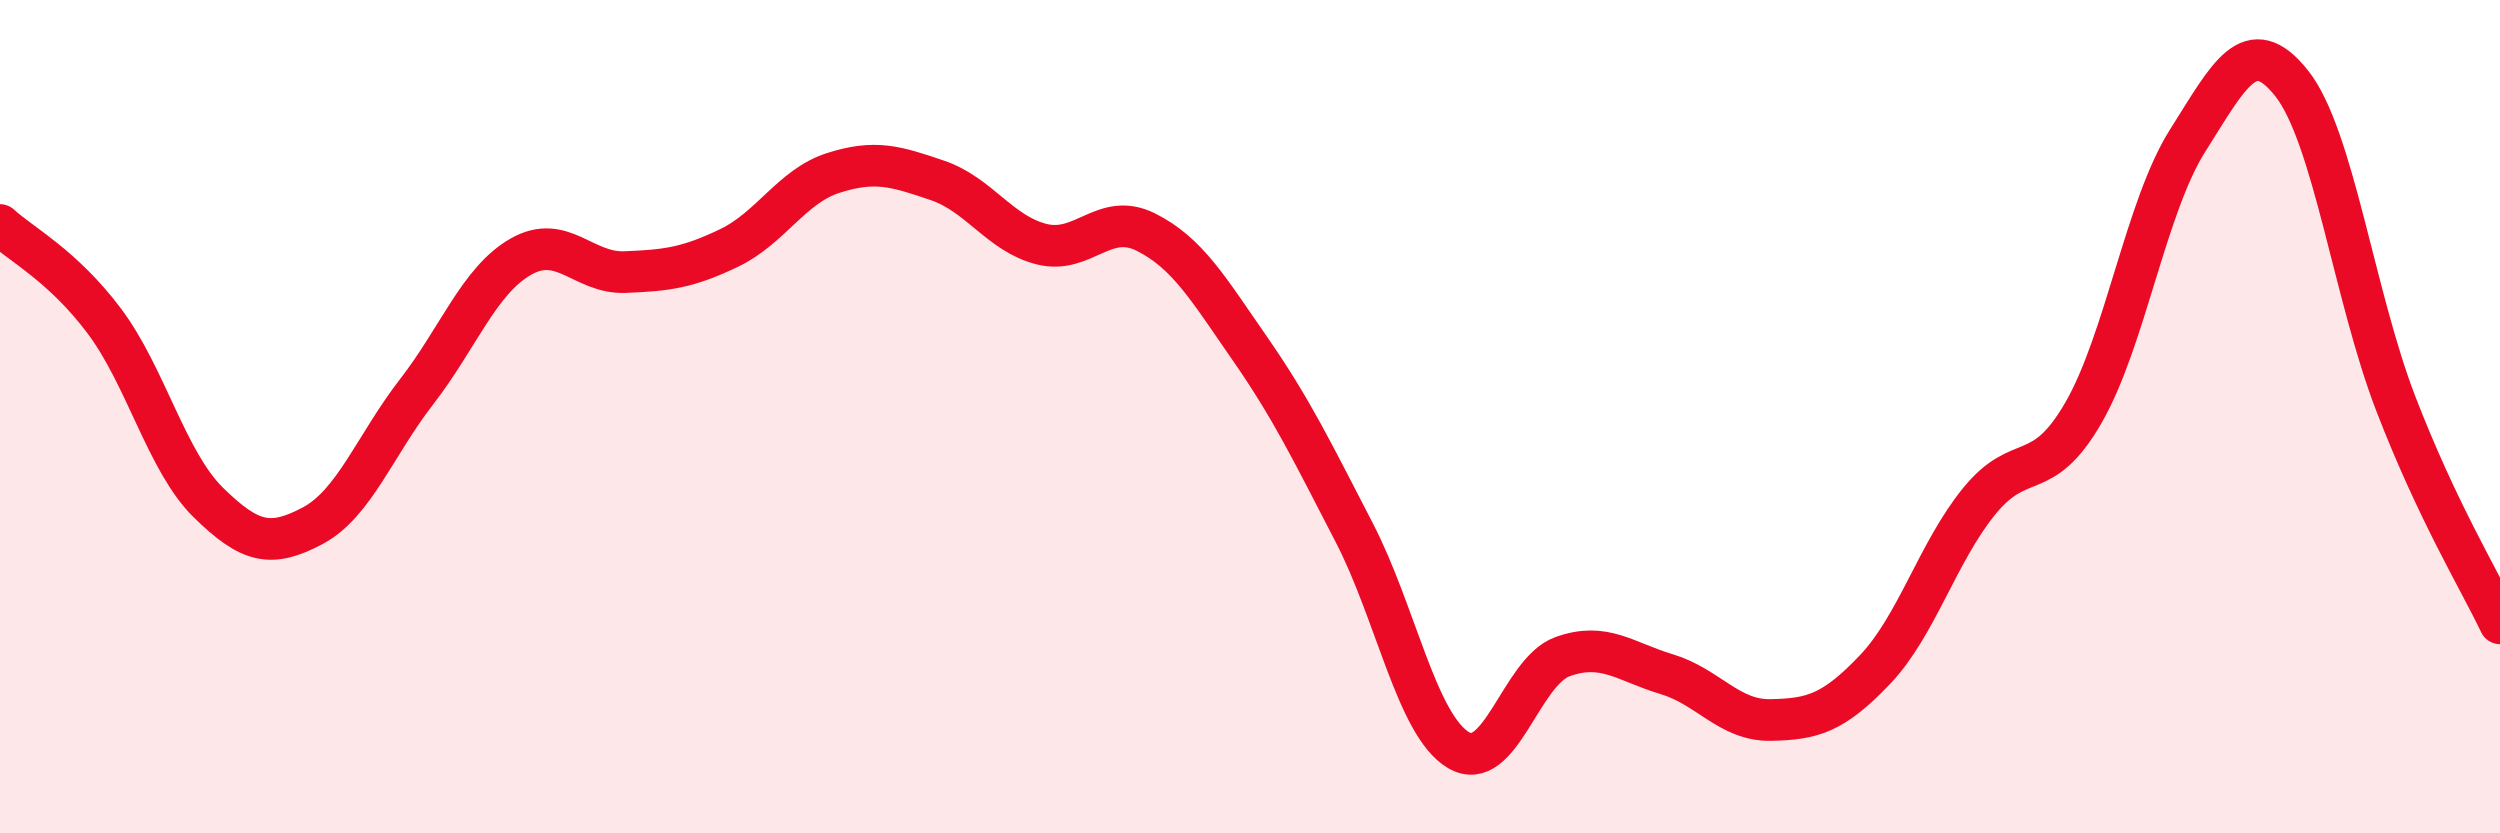 
    <svg width="60" height="20" viewBox="0 0 60 20" xmlns="http://www.w3.org/2000/svg">
      <path
        d="M 0,5.4 C 0.5,5.86 1.5,6.37 2.5,7.7 C 3.5,9.03 4,11.08 5,12.06 C 6,13.04 6.5,13.15 7.5,12.62 C 8.5,12.09 9,10.69 10,9.4 C 11,8.11 11.5,6.73 12.5,6.16 C 13.5,5.59 14,6.57 15,6.53 C 16,6.49 16.5,6.43 17.5,5.95 C 18.5,5.47 19,4.47 20,4.15 C 21,3.83 21.5,3.99 22.5,4.33 C 23.5,4.67 24,5.61 25,5.86 C 26,6.11 26.5,5.07 27.5,5.57 C 28.5,6.07 29,6.93 30,8.37 C 31,9.81 31.5,10.85 32.5,12.78 C 33.5,14.71 34,17.4 35,18 C 36,18.6 36.5,16.12 37.5,15.76 C 38.5,15.4 39,15.88 40,16.18 C 41,16.48 41.5,17.3 42.5,17.28 C 43.5,17.26 44,17.12 45,16.07 C 46,15.02 46.5,13.26 47.5,12.03 C 48.5,10.8 49,11.64 50,9.91 C 51,8.18 51.5,4.96 52.5,3.38 C 53.5,1.8 54,0.74 55,2 C 56,3.26 56.5,7.1 57.5,9.69 C 58.5,12.28 59.5,13.91 60,14.96L60 20L0 20Z"
        fill="#EB0A25"
        opacity="0.1"
        stroke-linecap="round"
        stroke-linejoin="round"
      />
      <path
        d="M 0,5.4 C 0.5,5.86 1.5,6.37 2.5,7.7 C 3.5,9.03 4,11.08 5,12.06 C 6,13.04 6.5,13.15 7.5,12.62 C 8.5,12.09 9,10.69 10,9.4 C 11,8.11 11.5,6.73 12.5,6.16 C 13.5,5.59 14,6.57 15,6.53 C 16,6.49 16.5,6.43 17.5,5.95 C 18.5,5.47 19,4.47 20,4.15 C 21,3.83 21.5,3.99 22.5,4.33 C 23.5,4.67 24,5.61 25,5.86 C 26,6.11 26.5,5.07 27.5,5.57 C 28.5,6.07 29,6.93 30,8.37 C 31,9.81 31.5,10.85 32.5,12.78 C 33.5,14.71 34,17.4 35,18 C 36,18.6 36.5,16.12 37.5,15.76 C 38.5,15.4 39,15.88 40,16.18 C 41,16.48 41.5,17.3 42.5,17.28 C 43.5,17.26 44,17.12 45,16.07 C 46,15.02 46.5,13.26 47.5,12.03 C 48.5,10.8 49,11.64 50,9.91 C 51,8.18 51.5,4.96 52.5,3.38 C 53.5,1.8 54,0.74 55,2 C 56,3.26 56.5,7.1 57.5,9.69 C 58.5,12.28 59.5,13.91 60,14.96"
        stroke="#EB0A25"
        stroke-width="1"
        fill="none"
        stroke-linecap="round"
        stroke-linejoin="round"
      />
    </svg>
  